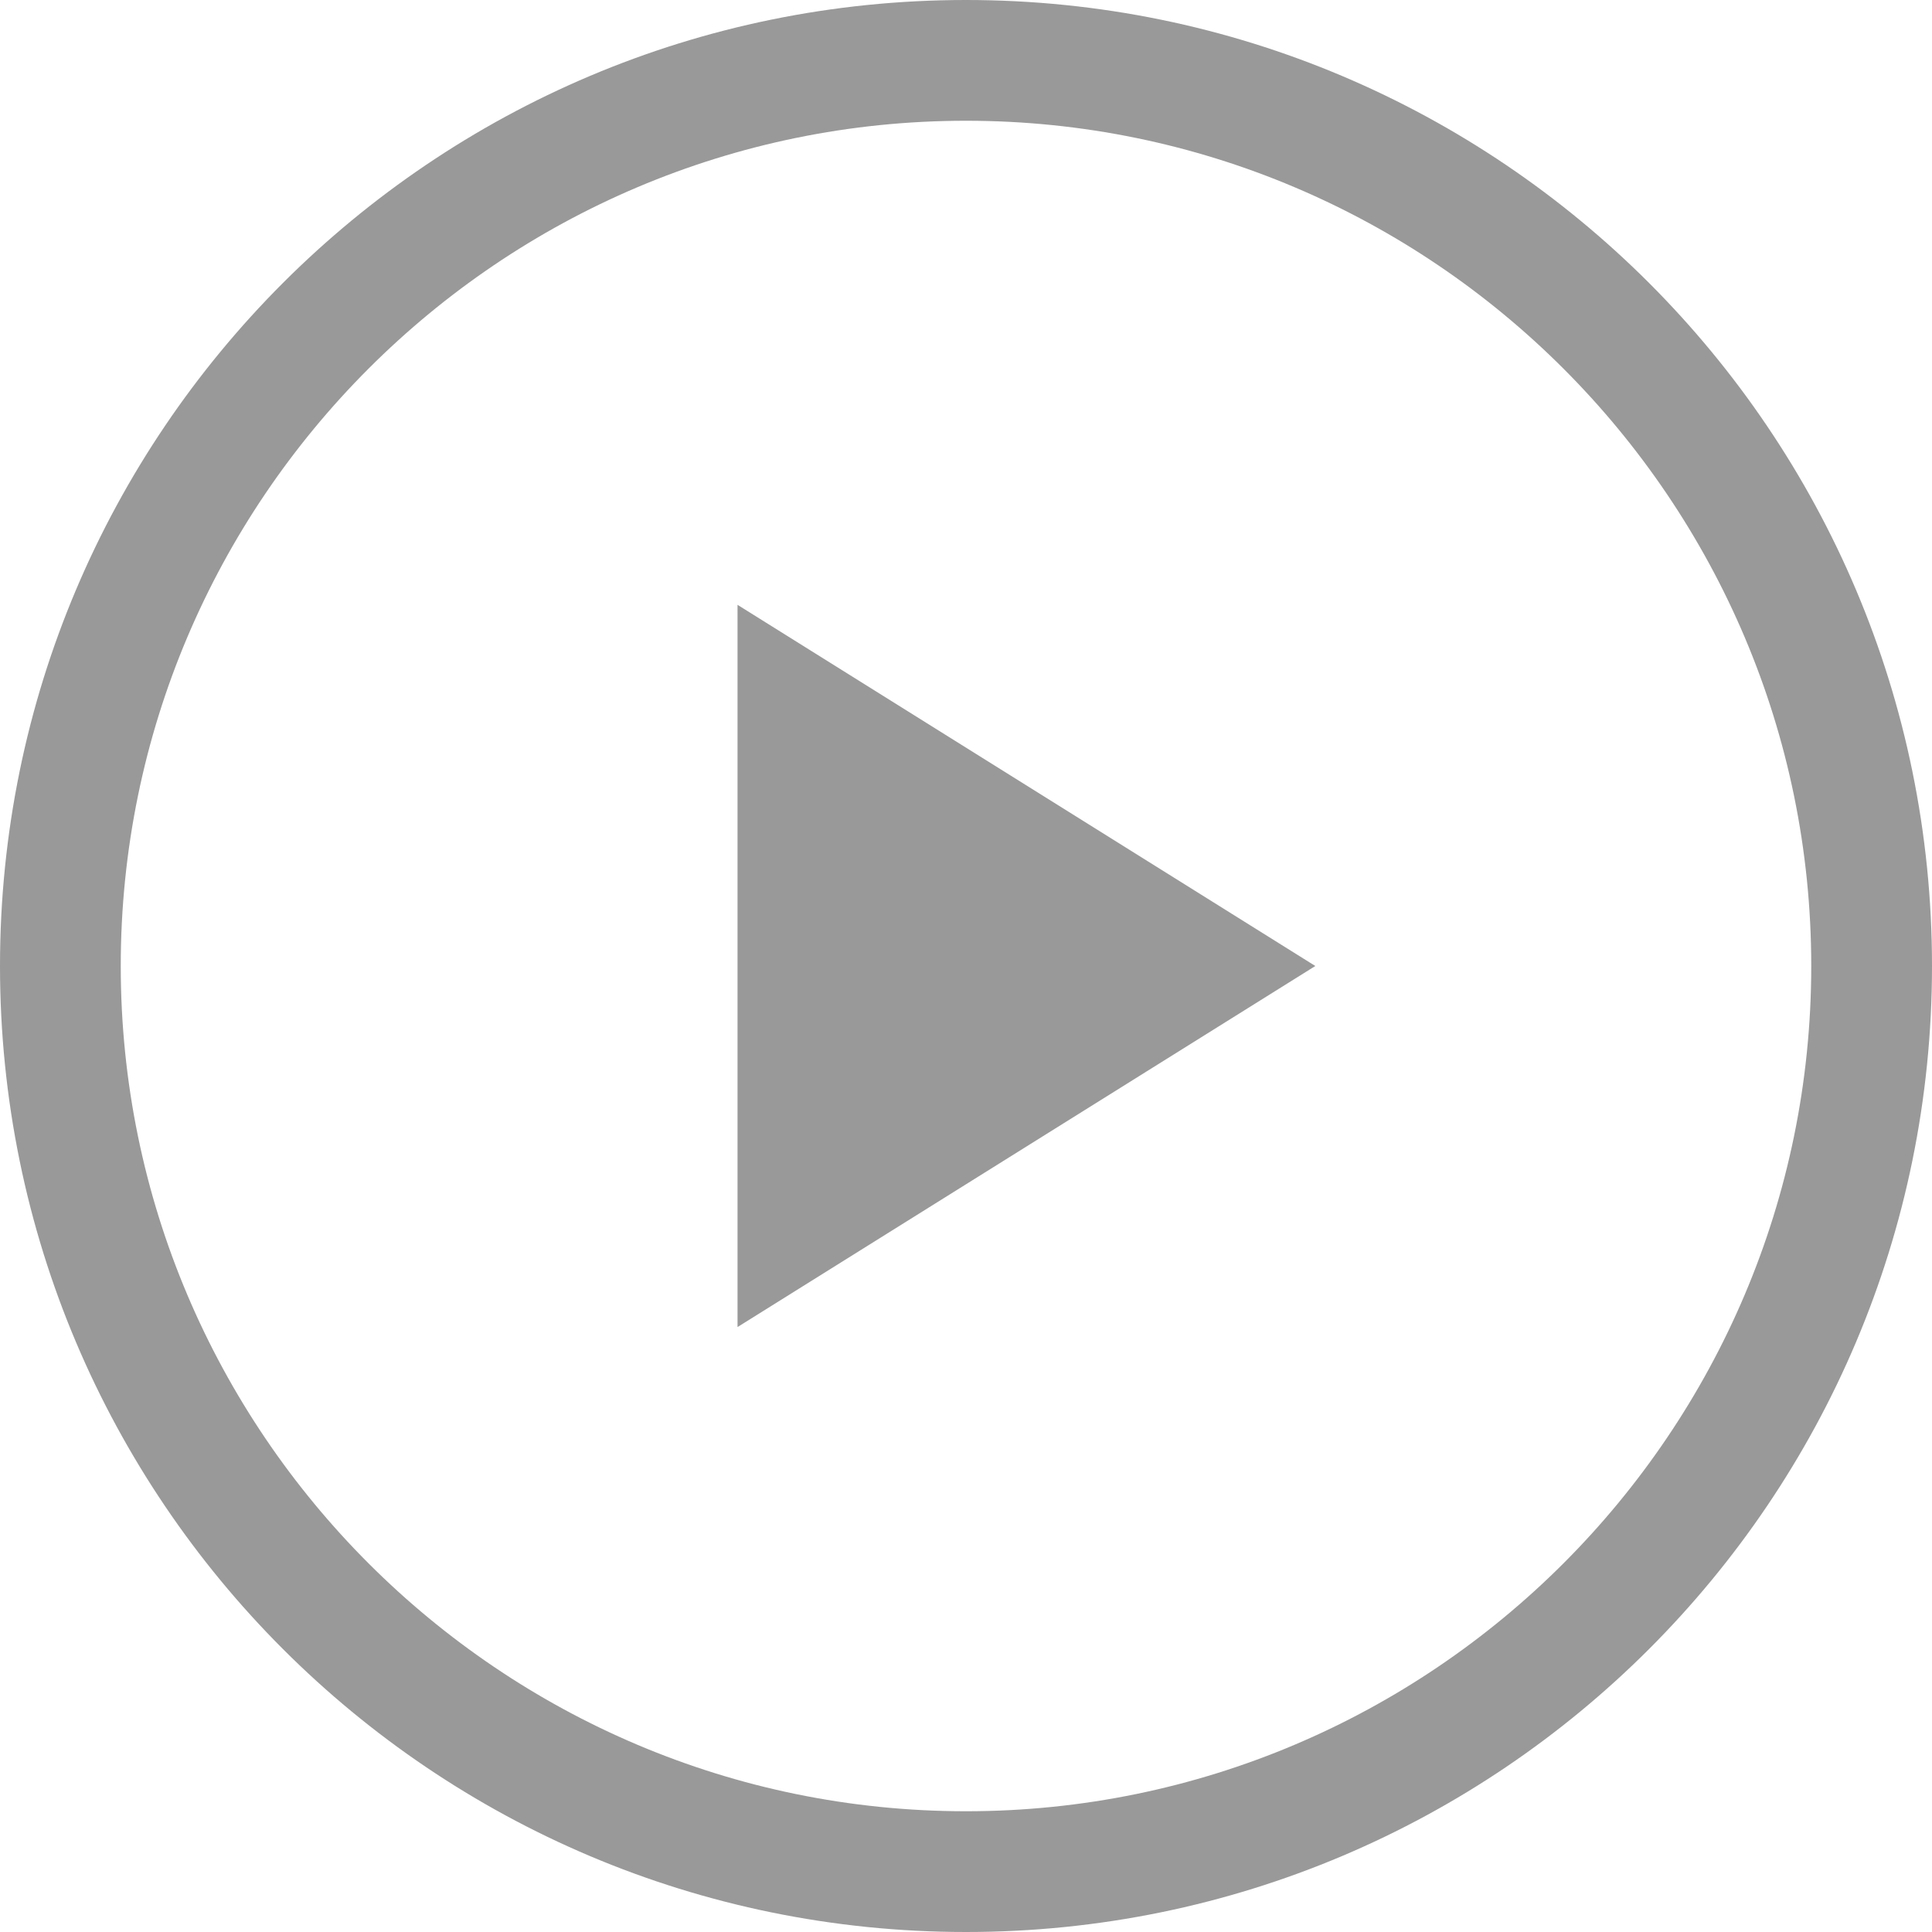 <svg xmlns="http://www.w3.org/2000/svg" width="16" height="16">
  <g fill="none">
    <path d="M8 0a8 8 0 1 1-8 8 8 8 0 0 1 8-8Z"/>
    <path fill="#999" d="M8 1C4.14 1 1 4.14 1 8s3.14 7 7 7 7-3.14 7-7-3.14-7-7-7m0-1c4.418 0 8 3.582 8 8s-3.582 8-8 8-8-3.582-8-8 3.582-8 8-8Z"/>
  </g>
  <path fill="#999" d="m10.893 8-4.785 2.99V5.009Z"/>
</svg>

